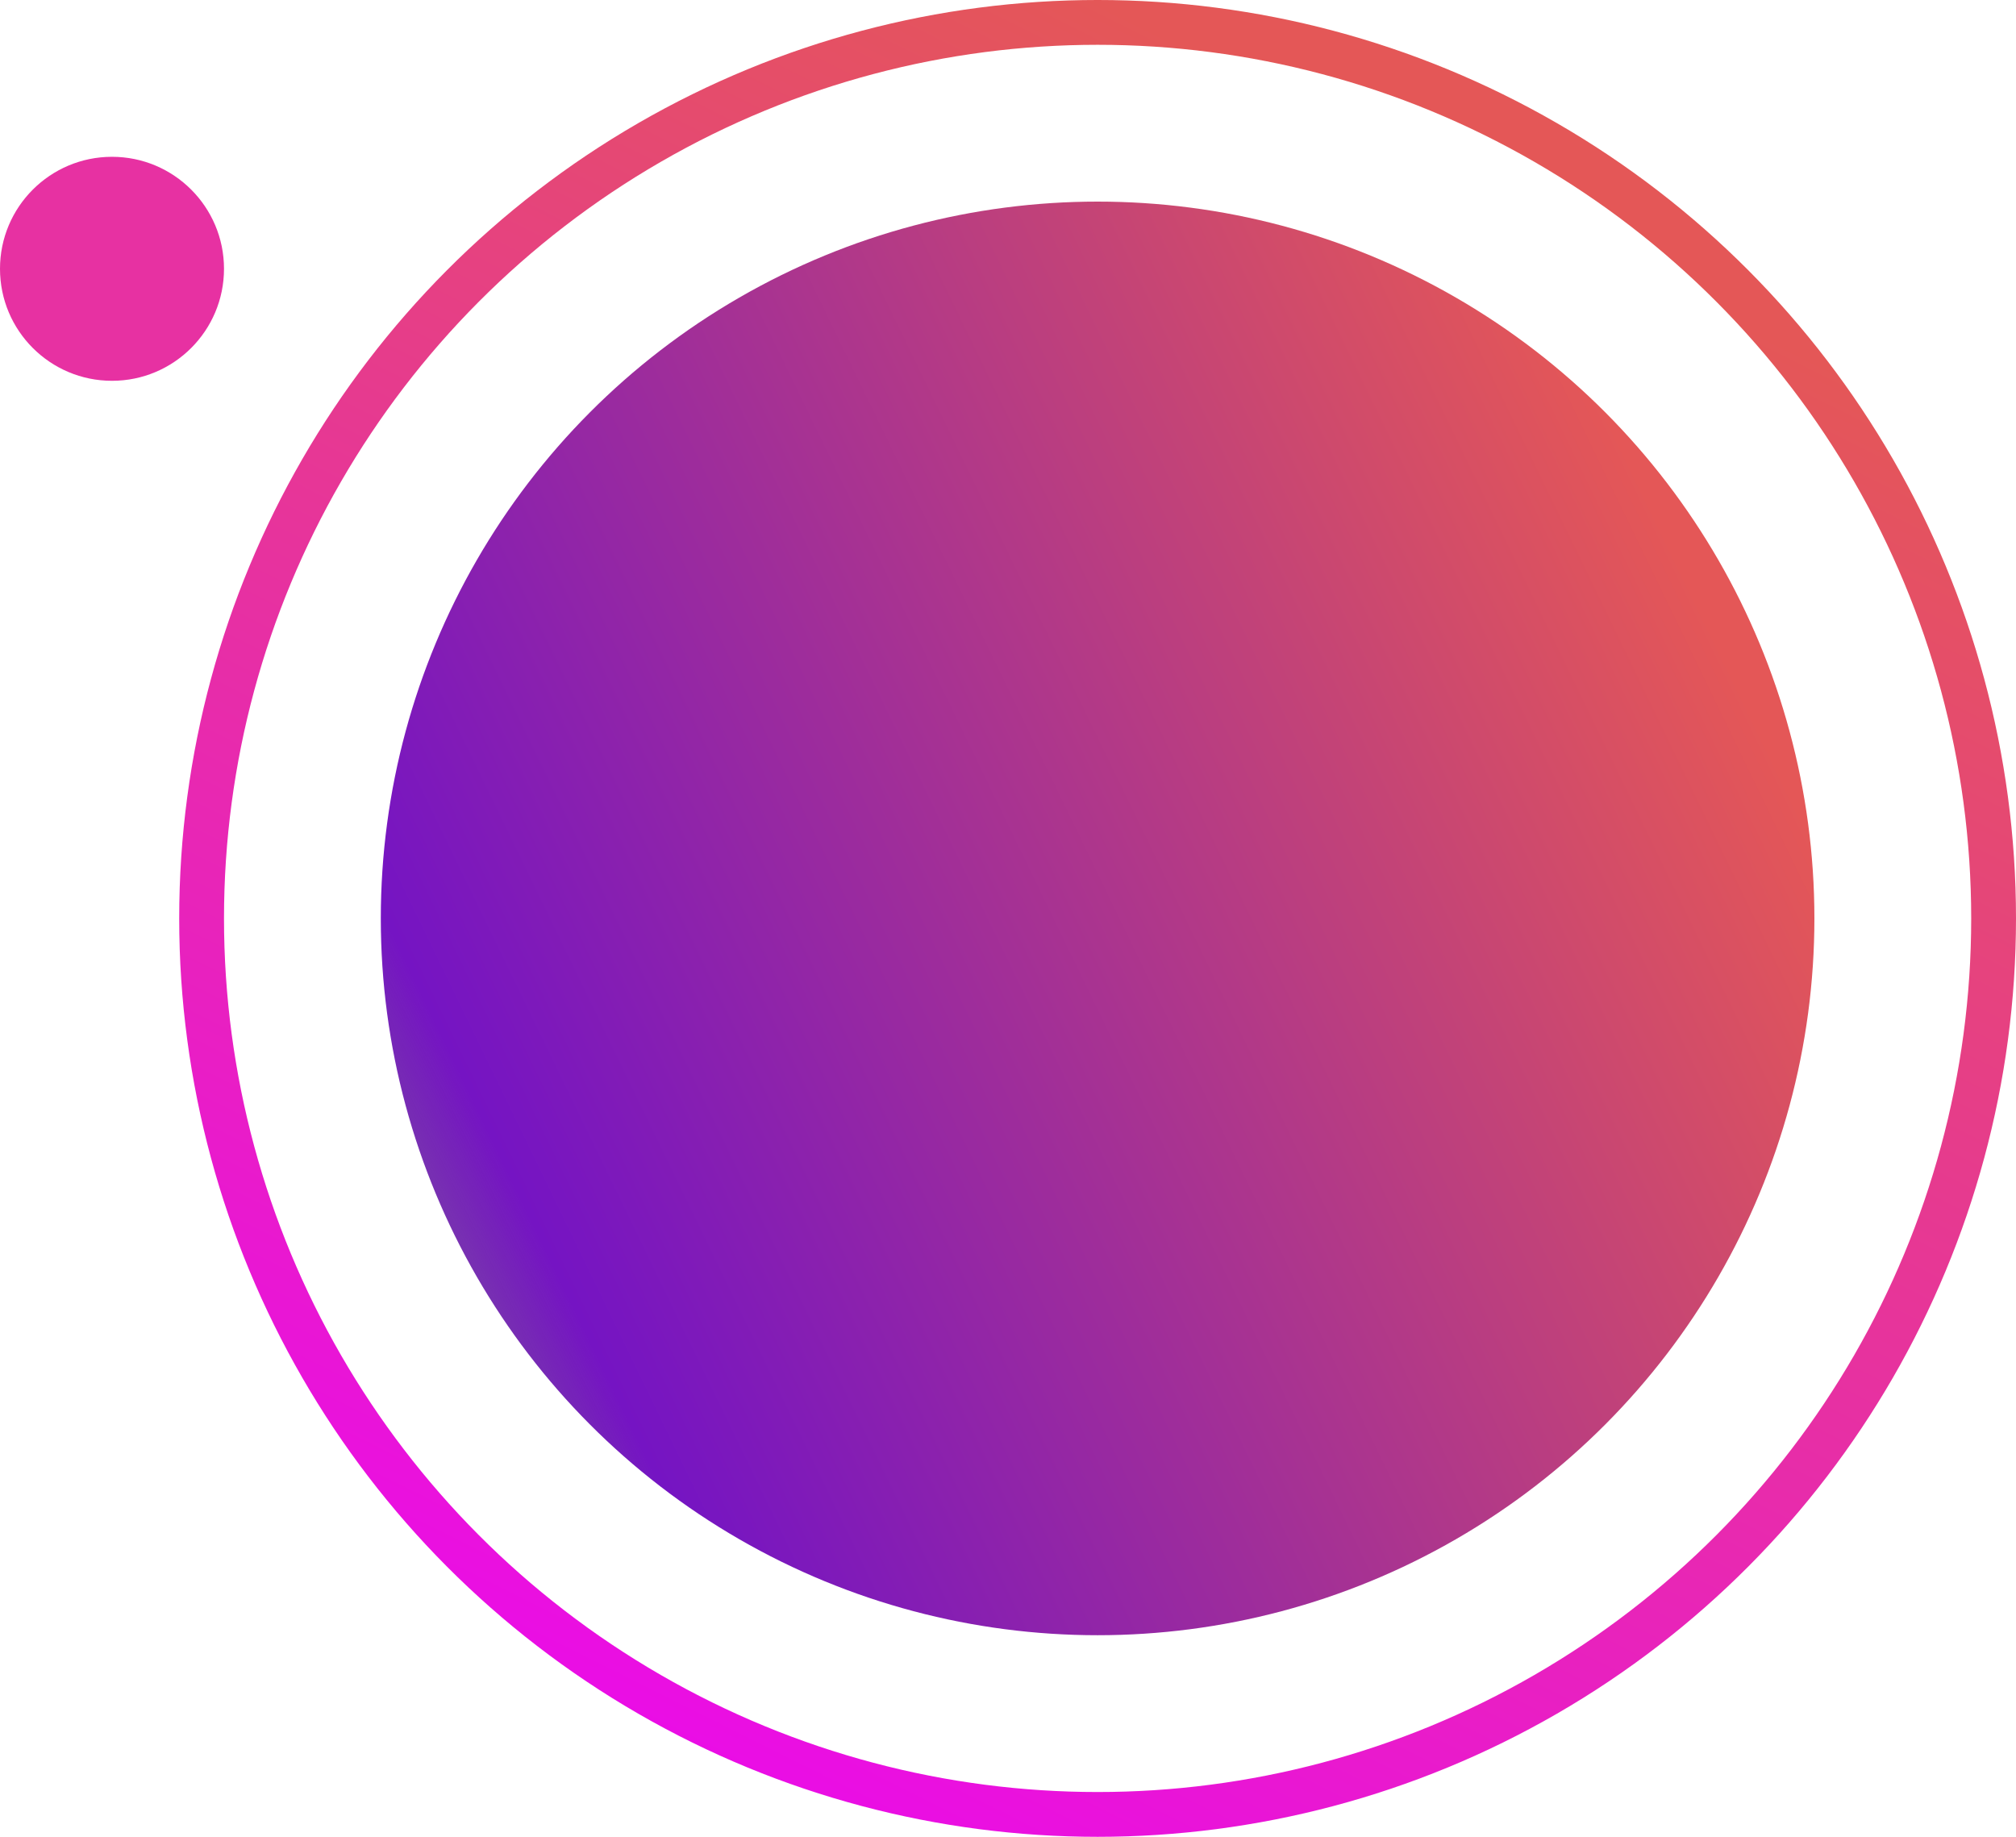 <svg width="90" height="82" viewBox="0 0 90 82" fill="none" xmlns="http://www.w3.org/2000/svg">
<circle cx="49" cy="41" r="40" stroke="url(#paint0_linear_1237_82)" stroke-width="2"/>
<circle cx="49" cy="41" r="32" fill="url(#paint1_linear_1237_82)"/>
<circle cx="5" cy="12" r="5" fill="#E731A2"/>
<defs>
<linearGradient id="paint0_linear_1237_82" x1="49" y1="-1.2207e-06" x2="8.04" y2="81.96" gradientUnits="userSpaceOnUse">
<stop stop-color="#E45757"/>
<stop offset="1" stop-color="#EB00FF"/>
</linearGradient>
<linearGradient id="paint1_linear_1237_82" x1="68.31" y1="11.207" x2="-4.5" y2="46.5" gradientUnits="userSpaceOnUse">
<stop stop-color="#E45757"/>
<stop offset="0.729" stop-color="#7514C3"/>
<stop offset="1" stop-color="#040406" stop-opacity="0.15"/>
</linearGradient>
</defs>
</svg>
